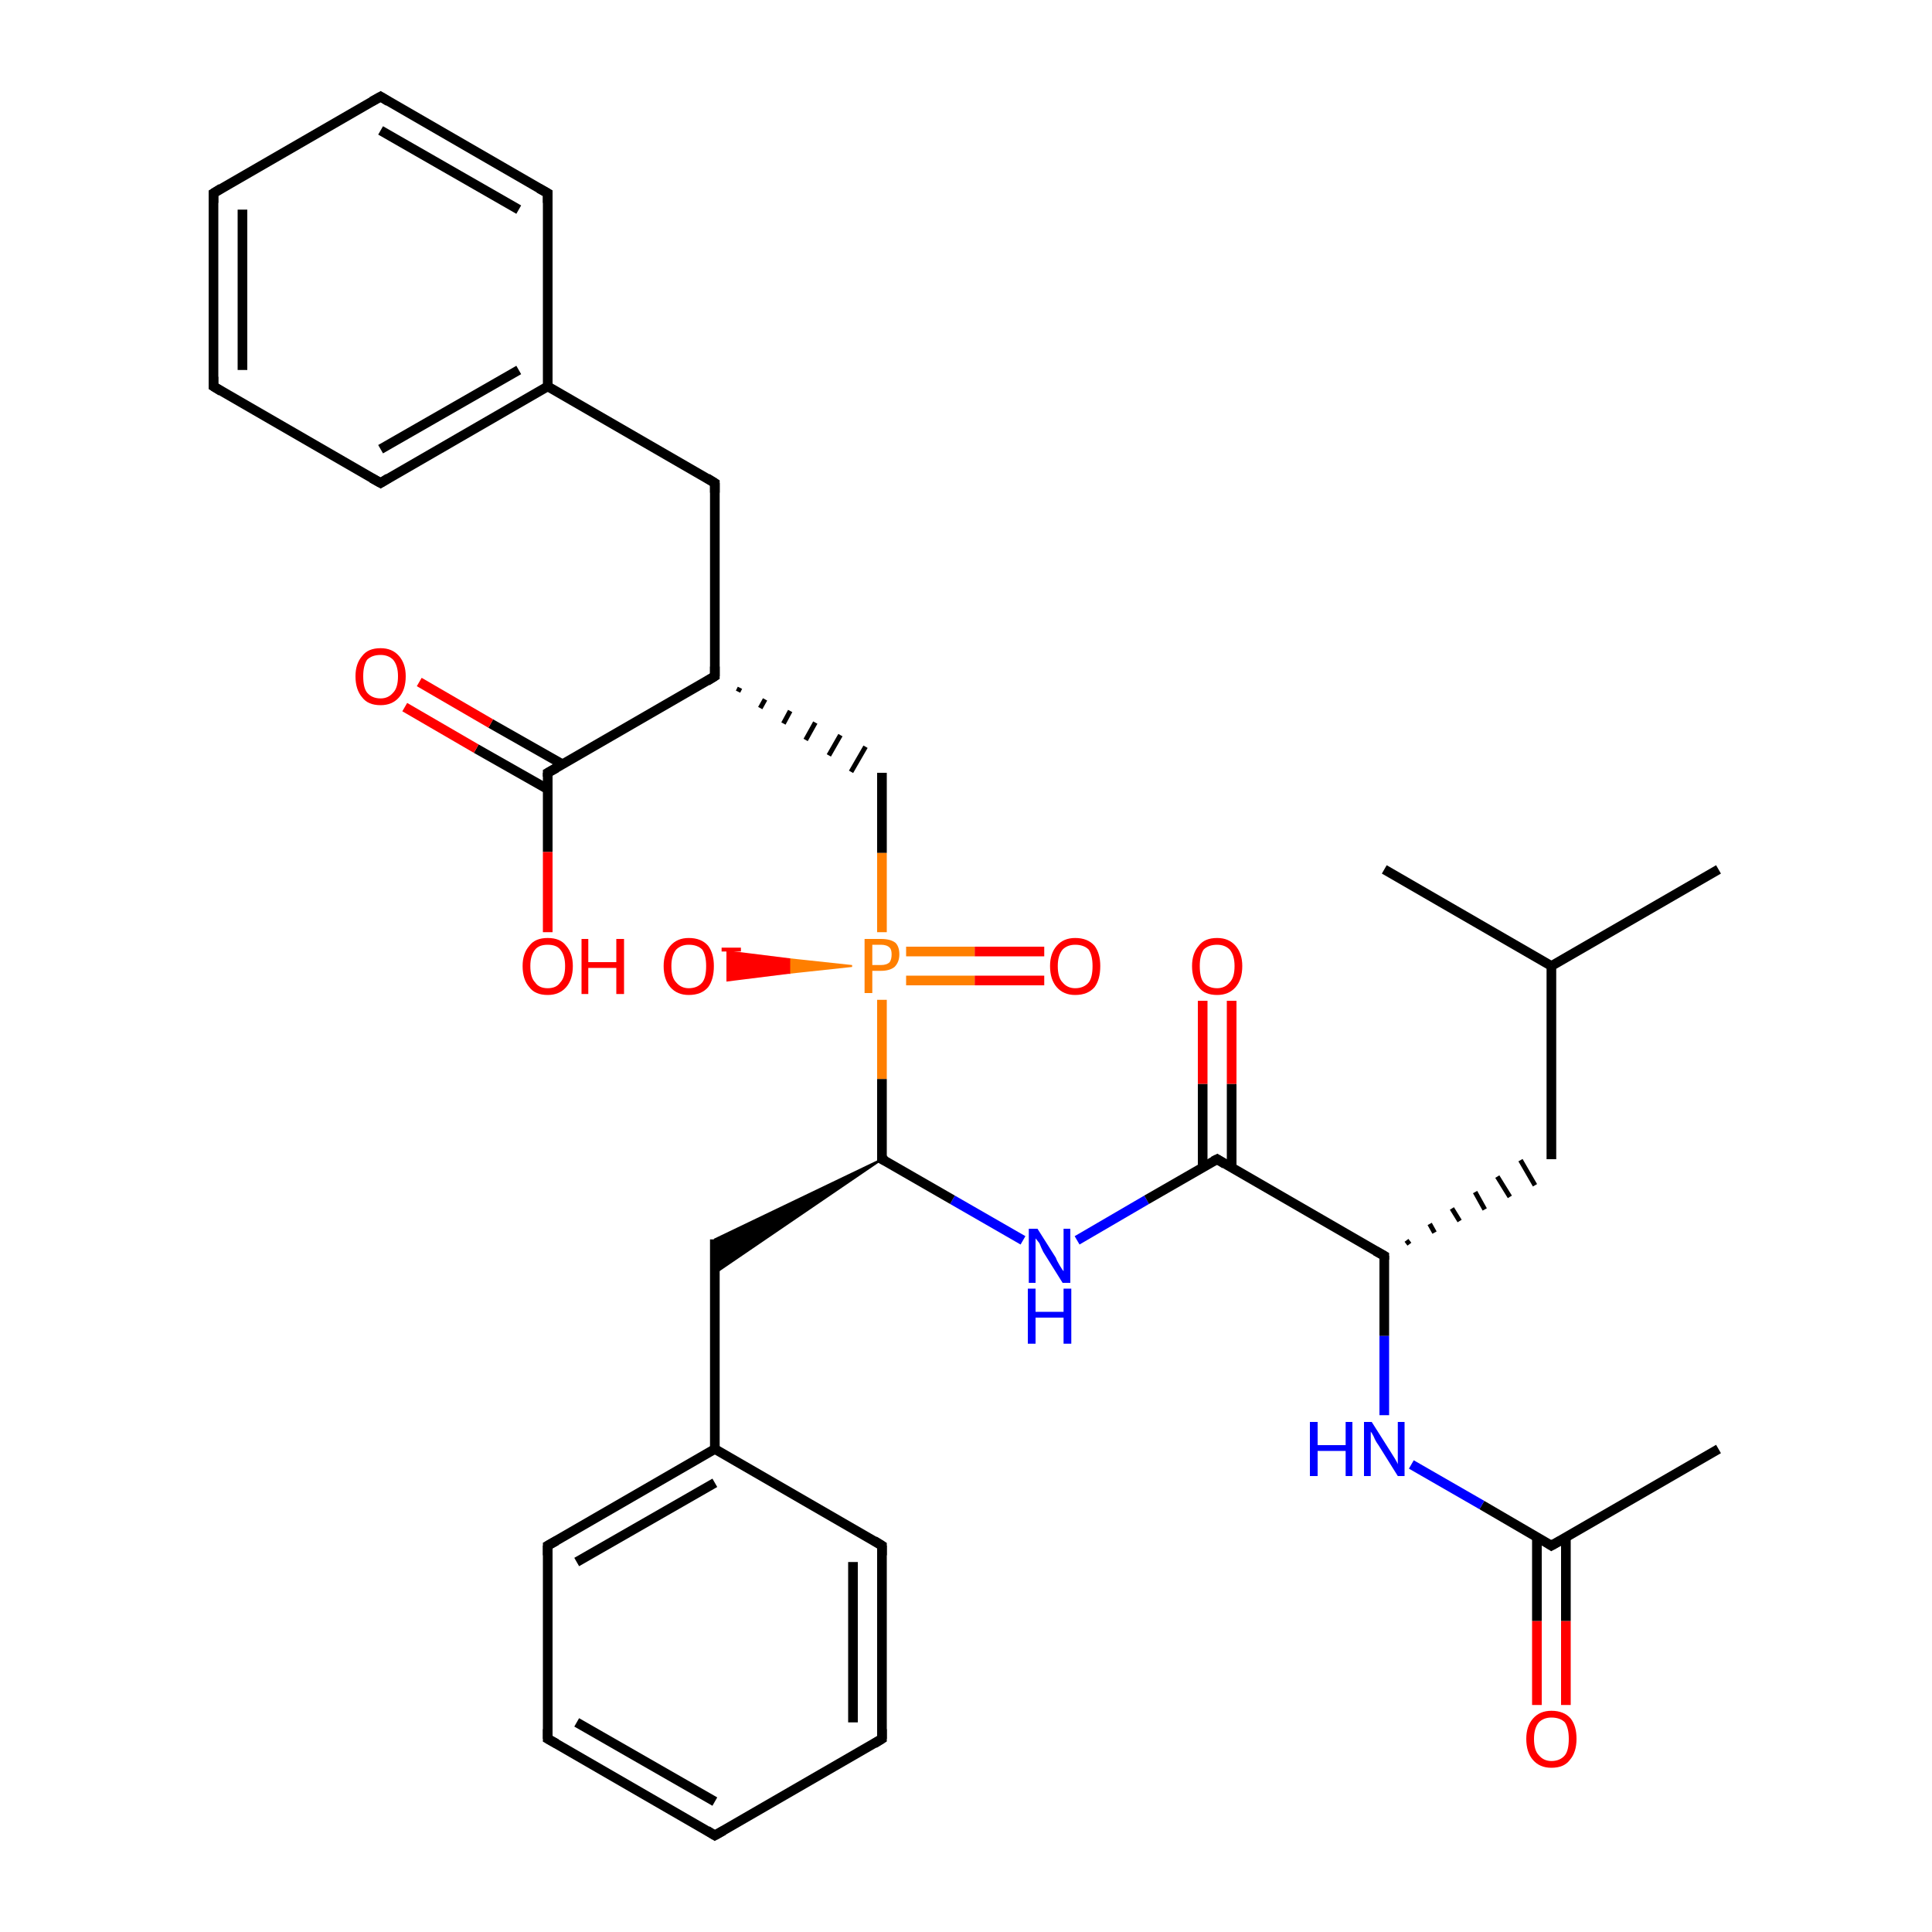 <?xml version='1.0' encoding='iso-8859-1'?>
<svg version='1.1' baseProfile='full'
              xmlns='http://www.w3.org/2000/svg'
                      xmlns:rdkit='http://www.rdkit.org/xml'
                      xmlns:xlink='http://www.w3.org/1999/xlink'
                  xml:space='preserve'
width='200px' height='200px' viewBox='0 0 200 200'>
<!-- END OF HEADER -->
<rect style='opacity:1.0;fill:#FFFFFF;stroke:none' width='200.0' height='200.0' x='0.0' y='0.0'> </rect>
<path class='bond-0 atom-1 atom-0' d='M 160.6,100.0 L 143.3,90.0' style='fill:none;fill-rule:evenodd;stroke:#000000;stroke-width:1.0px;stroke-linecap:butt;stroke-linejoin:miter;stroke-opacity:1' />
<path class='bond-1 atom-2 atom-1' d='M 177.9,90.0 L 160.6,100.0' style='fill:none;fill-rule:evenodd;stroke:#000000;stroke-width:1.0px;stroke-linecap:butt;stroke-linejoin:miter;stroke-opacity:1' />
<path class='bond-2 atom-1 atom-3' d='M 160.6,100.0 L 160.6,120.0' style='fill:none;fill-rule:evenodd;stroke:#000000;stroke-width:1.0px;stroke-linecap:butt;stroke-linejoin:miter;stroke-opacity:1' />
<path class='bond-3 atom-4 atom-3' d='M 145.9,128.8 L 145.6,128.4' style='fill:none;fill-rule:evenodd;stroke:#000000;stroke-width:0.5px;stroke-linecap:butt;stroke-linejoin:miter;stroke-opacity:1' />
<path class='bond-3 atom-4 atom-3' d='M 148.5,127.6 L 148.0,126.7' style='fill:none;fill-rule:evenodd;stroke:#000000;stroke-width:0.5px;stroke-linecap:butt;stroke-linejoin:miter;stroke-opacity:1' />
<path class='bond-3 atom-4 atom-3' d='M 151.1,126.4 L 150.3,125.1' style='fill:none;fill-rule:evenodd;stroke:#000000;stroke-width:0.5px;stroke-linecap:butt;stroke-linejoin:miter;stroke-opacity:1' />
<path class='bond-3 atom-4 atom-3' d='M 153.7,125.2 L 152.7,123.4' style='fill:none;fill-rule:evenodd;stroke:#000000;stroke-width:0.5px;stroke-linecap:butt;stroke-linejoin:miter;stroke-opacity:1' />
<path class='bond-3 atom-4 atom-3' d='M 156.3,123.9 L 155.0,121.8' style='fill:none;fill-rule:evenodd;stroke:#000000;stroke-width:0.5px;stroke-linecap:butt;stroke-linejoin:miter;stroke-opacity:1' />
<path class='bond-3 atom-4 atom-3' d='M 158.9,122.7 L 157.4,120.1' style='fill:none;fill-rule:evenodd;stroke:#000000;stroke-width:0.5px;stroke-linecap:butt;stroke-linejoin:miter;stroke-opacity:1' />
<path class='bond-4 atom-4 atom-9' d='M 143.3,130.0 L 126.0,120.0' style='fill:none;fill-rule:evenodd;stroke:#000000;stroke-width:1.0px;stroke-linecap:butt;stroke-linejoin:miter;stroke-opacity:1' />
<path class='bond-5 atom-4 atom-5' d='M 143.3,130.0 L 143.3,138.3' style='fill:none;fill-rule:evenodd;stroke:#000000;stroke-width:1.0px;stroke-linecap:butt;stroke-linejoin:miter;stroke-opacity:1' />
<path class='bond-5 atom-4 atom-5' d='M 143.3,138.3 L 143.3,146.5' style='fill:none;fill-rule:evenodd;stroke:#0000FF;stroke-width:1.0px;stroke-linecap:butt;stroke-linejoin:miter;stroke-opacity:1' />
<path class='bond-6 atom-6 atom-5' d='M 160.6,160.0 L 153.4,155.8' style='fill:none;fill-rule:evenodd;stroke:#000000;stroke-width:1.0px;stroke-linecap:butt;stroke-linejoin:miter;stroke-opacity:1' />
<path class='bond-6 atom-6 atom-5' d='M 153.4,155.8 L 146.1,151.6' style='fill:none;fill-rule:evenodd;stroke:#0000FF;stroke-width:1.0px;stroke-linecap:butt;stroke-linejoin:miter;stroke-opacity:1' />
<path class='bond-7 atom-8 atom-6' d='M 159.1,176.5 L 159.1,167.8' style='fill:none;fill-rule:evenodd;stroke:#FF0000;stroke-width:1.0px;stroke-linecap:butt;stroke-linejoin:miter;stroke-opacity:1' />
<path class='bond-7 atom-8 atom-6' d='M 159.1,167.8 L 159.1,159.1' style='fill:none;fill-rule:evenodd;stroke:#000000;stroke-width:1.0px;stroke-linecap:butt;stroke-linejoin:miter;stroke-opacity:1' />
<path class='bond-7 atom-8 atom-6' d='M 162.1,176.5 L 162.1,167.8' style='fill:none;fill-rule:evenodd;stroke:#FF0000;stroke-width:1.0px;stroke-linecap:butt;stroke-linejoin:miter;stroke-opacity:1' />
<path class='bond-7 atom-8 atom-6' d='M 162.1,167.8 L 162.1,159.1' style='fill:none;fill-rule:evenodd;stroke:#000000;stroke-width:1.0px;stroke-linecap:butt;stroke-linejoin:miter;stroke-opacity:1' />
<path class='bond-8 atom-6 atom-7' d='M 160.6,160.0 L 177.9,150.0' style='fill:none;fill-rule:evenodd;stroke:#000000;stroke-width:1.0px;stroke-linecap:butt;stroke-linejoin:miter;stroke-opacity:1' />
<path class='bond-9 atom-11 atom-9' d='M 111.5,128.4 L 118.7,124.2' style='fill:none;fill-rule:evenodd;stroke:#0000FF;stroke-width:1.0px;stroke-linecap:butt;stroke-linejoin:miter;stroke-opacity:1' />
<path class='bond-9 atom-11 atom-9' d='M 118.7,124.2 L 126.0,120.0' style='fill:none;fill-rule:evenodd;stroke:#000000;stroke-width:1.0px;stroke-linecap:butt;stroke-linejoin:miter;stroke-opacity:1' />
<path class='bond-10 atom-9 atom-10' d='M 127.5,120.9 L 127.5,112.2' style='fill:none;fill-rule:evenodd;stroke:#000000;stroke-width:1.0px;stroke-linecap:butt;stroke-linejoin:miter;stroke-opacity:1' />
<path class='bond-10 atom-9 atom-10' d='M 127.5,112.2 L 127.5,103.6' style='fill:none;fill-rule:evenodd;stroke:#FF0000;stroke-width:1.0px;stroke-linecap:butt;stroke-linejoin:miter;stroke-opacity:1' />
<path class='bond-10 atom-9 atom-10' d='M 124.5,120.9 L 124.5,112.2' style='fill:none;fill-rule:evenodd;stroke:#000000;stroke-width:1.0px;stroke-linecap:butt;stroke-linejoin:miter;stroke-opacity:1' />
<path class='bond-10 atom-9 atom-10' d='M 124.5,112.2 L 124.5,103.6' style='fill:none;fill-rule:evenodd;stroke:#FF0000;stroke-width:1.0px;stroke-linecap:butt;stroke-linejoin:miter;stroke-opacity:1' />
<path class='bond-11 atom-11 atom-12' d='M 105.9,128.4 L 98.6,124.2' style='fill:none;fill-rule:evenodd;stroke:#0000FF;stroke-width:1.0px;stroke-linecap:butt;stroke-linejoin:miter;stroke-opacity:1' />
<path class='bond-11 atom-11 atom-12' d='M 98.6,124.2 L 91.3,120.0' style='fill:none;fill-rule:evenodd;stroke:#000000;stroke-width:1.0px;stroke-linecap:butt;stroke-linejoin:miter;stroke-opacity:1' />
<path class='bond-12 atom-12 atom-13' d='M 91.3,120.0 L 74.0,131.8 L 74.0,128.3 Z' style='fill:#000000;fill-rule:evenodd;fill-opacity:1;stroke:#000000;stroke-width:0.2px;stroke-linecap:butt;stroke-linejoin:miter;stroke-opacity:1;' />
<path class='bond-13 atom-20 atom-12' d='M 91.3,103.5 L 91.3,111.7' style='fill:none;fill-rule:evenodd;stroke:#FF7F00;stroke-width:1.0px;stroke-linecap:butt;stroke-linejoin:miter;stroke-opacity:1' />
<path class='bond-13 atom-20 atom-12' d='M 91.3,111.7 L 91.3,120.0' style='fill:none;fill-rule:evenodd;stroke:#000000;stroke-width:1.0px;stroke-linecap:butt;stroke-linejoin:miter;stroke-opacity:1' />
<path class='bond-14 atom-14 atom-13' d='M 74.0,150.0 L 74.0,128.3' style='fill:none;fill-rule:evenodd;stroke:#000000;stroke-width:1.0px;stroke-linecap:butt;stroke-linejoin:miter;stroke-opacity:1' />
<path class='bond-15 atom-15 atom-14' d='M 56.7,160.0 L 74.0,150.0' style='fill:none;fill-rule:evenodd;stroke:#000000;stroke-width:1.0px;stroke-linecap:butt;stroke-linejoin:miter;stroke-opacity:1' />
<path class='bond-15 atom-15 atom-14' d='M 59.7,161.7 L 74.0,153.5' style='fill:none;fill-rule:evenodd;stroke:#000000;stroke-width:1.0px;stroke-linecap:butt;stroke-linejoin:miter;stroke-opacity:1' />
<path class='bond-16 atom-14 atom-19' d='M 74.0,150.0 L 91.3,160.0' style='fill:none;fill-rule:evenodd;stroke:#000000;stroke-width:1.0px;stroke-linecap:butt;stroke-linejoin:miter;stroke-opacity:1' />
<path class='bond-17 atom-16 atom-15' d='M 56.7,180.0 L 56.7,160.0' style='fill:none;fill-rule:evenodd;stroke:#000000;stroke-width:1.0px;stroke-linecap:butt;stroke-linejoin:miter;stroke-opacity:1' />
<path class='bond-18 atom-16 atom-17' d='M 56.7,180.0 L 74.0,190.0' style='fill:none;fill-rule:evenodd;stroke:#000000;stroke-width:1.0px;stroke-linecap:butt;stroke-linejoin:miter;stroke-opacity:1' />
<path class='bond-18 atom-16 atom-17' d='M 59.7,178.3 L 74.0,186.5' style='fill:none;fill-rule:evenodd;stroke:#000000;stroke-width:1.0px;stroke-linecap:butt;stroke-linejoin:miter;stroke-opacity:1' />
<path class='bond-19 atom-17 atom-18' d='M 74.0,190.0 L 91.3,180.0' style='fill:none;fill-rule:evenodd;stroke:#000000;stroke-width:1.0px;stroke-linecap:butt;stroke-linejoin:miter;stroke-opacity:1' />
<path class='bond-20 atom-18 atom-19' d='M 91.3,180.0 L 91.3,160.0' style='fill:none;fill-rule:evenodd;stroke:#000000;stroke-width:1.0px;stroke-linecap:butt;stroke-linejoin:miter;stroke-opacity:1' />
<path class='bond-20 atom-18 atom-19' d='M 88.3,178.3 L 88.3,161.7' style='fill:none;fill-rule:evenodd;stroke:#000000;stroke-width:1.0px;stroke-linecap:butt;stroke-linejoin:miter;stroke-opacity:1' />
<path class='bond-21 atom-23 atom-20' d='M 91.3,80.0 L 91.3,88.3' style='fill:none;fill-rule:evenodd;stroke:#000000;stroke-width:1.0px;stroke-linecap:butt;stroke-linejoin:miter;stroke-opacity:1' />
<path class='bond-21 atom-23 atom-20' d='M 91.3,88.3 L 91.3,96.5' style='fill:none;fill-rule:evenodd;stroke:#FF7F00;stroke-width:1.0px;stroke-linecap:butt;stroke-linejoin:miter;stroke-opacity:1' />
<path class='bond-22 atom-20 atom-21' d='M 93.8,101.5 L 100.9,101.5' style='fill:none;fill-rule:evenodd;stroke:#FF7F00;stroke-width:1.0px;stroke-linecap:butt;stroke-linejoin:miter;stroke-opacity:1' />
<path class='bond-22 atom-20 atom-21' d='M 100.9,101.5 L 108.1,101.5' style='fill:none;fill-rule:evenodd;stroke:#FF0000;stroke-width:1.0px;stroke-linecap:butt;stroke-linejoin:miter;stroke-opacity:1' />
<path class='bond-22 atom-20 atom-21' d='M 93.8,98.5 L 100.9,98.5' style='fill:none;fill-rule:evenodd;stroke:#FF7F00;stroke-width:1.0px;stroke-linecap:butt;stroke-linejoin:miter;stroke-opacity:1' />
<path class='bond-22 atom-20 atom-21' d='M 100.9,98.5 L 108.1,98.5' style='fill:none;fill-rule:evenodd;stroke:#FF0000;stroke-width:1.0px;stroke-linecap:butt;stroke-linejoin:miter;stroke-opacity:1' />
<path class='bond-23 atom-20 atom-22' d='M 88.2,100.0 L 81.7,100.7 L 81.7,99.3 Z' style='fill:#FF7F00;fill-rule:evenodd;fill-opacity:1;stroke:#FF7F00;stroke-width:0.2px;stroke-linecap:butt;stroke-linejoin:miter;stroke-opacity:1;' />
<path class='bond-23 atom-20 atom-22' d='M 81.7,100.7 L 75.3,98.5 L 75.3,101.5 Z' style='fill:#FF0000;fill-rule:evenodd;fill-opacity:1;stroke:#FF0000;stroke-width:0.2px;stroke-linecap:butt;stroke-linejoin:miter;stroke-opacity:1;' />
<path class='bond-23 atom-20 atom-22' d='M 81.7,100.7 L 81.7,99.3 L 75.3,98.5 Z' style='fill:#FF0000;fill-rule:evenodd;fill-opacity:1;stroke:#FF0000;stroke-width:0.2px;stroke-linecap:butt;stroke-linejoin:miter;stroke-opacity:1;' />
<path class='bond-24 atom-24 atom-23' d='M 76.4,71.6 L 76.6,71.2' style='fill:none;fill-rule:evenodd;stroke:#000000;stroke-width:0.5px;stroke-linecap:butt;stroke-linejoin:miter;stroke-opacity:1' />
<path class='bond-24 atom-24 atom-23' d='M 78.7,73.3 L 79.2,72.4' style='fill:none;fill-rule:evenodd;stroke:#000000;stroke-width:0.5px;stroke-linecap:butt;stroke-linejoin:miter;stroke-opacity:1' />
<path class='bond-24 atom-24 atom-23' d='M 81.1,74.9 L 81.8,73.6' style='fill:none;fill-rule:evenodd;stroke:#000000;stroke-width:0.5px;stroke-linecap:butt;stroke-linejoin:miter;stroke-opacity:1' />
<path class='bond-24 atom-24 atom-23' d='M 83.4,76.6 L 84.4,74.8' style='fill:none;fill-rule:evenodd;stroke:#000000;stroke-width:0.5px;stroke-linecap:butt;stroke-linejoin:miter;stroke-opacity:1' />
<path class='bond-24 atom-24 atom-23' d='M 85.8,78.2 L 87.0,76.1' style='fill:none;fill-rule:evenodd;stroke:#000000;stroke-width:0.5px;stroke-linecap:butt;stroke-linejoin:miter;stroke-opacity:1' />
<path class='bond-24 atom-24 atom-23' d='M 88.1,79.9 L 89.6,77.3' style='fill:none;fill-rule:evenodd;stroke:#000000;stroke-width:0.5px;stroke-linecap:butt;stroke-linejoin:miter;stroke-opacity:1' />
<path class='bond-25 atom-25 atom-24' d='M 74.0,50.0 L 74.0,70.0' style='fill:none;fill-rule:evenodd;stroke:#000000;stroke-width:1.0px;stroke-linecap:butt;stroke-linejoin:miter;stroke-opacity:1' />
<path class='bond-26 atom-24 atom-32' d='M 74.0,70.0 L 56.7,80.0' style='fill:none;fill-rule:evenodd;stroke:#000000;stroke-width:1.0px;stroke-linecap:butt;stroke-linejoin:miter;stroke-opacity:1' />
<path class='bond-27 atom-26 atom-25' d='M 56.7,40.0 L 74.0,50.0' style='fill:none;fill-rule:evenodd;stroke:#000000;stroke-width:1.0px;stroke-linecap:butt;stroke-linejoin:miter;stroke-opacity:1' />
<path class='bond-28 atom-31 atom-26' d='M 56.7,20.0 L 56.7,40.0' style='fill:none;fill-rule:evenodd;stroke:#000000;stroke-width:1.0px;stroke-linecap:butt;stroke-linejoin:miter;stroke-opacity:1' />
<path class='bond-29 atom-27 atom-26' d='M 39.4,50.0 L 56.7,40.0' style='fill:none;fill-rule:evenodd;stroke:#000000;stroke-width:1.0px;stroke-linecap:butt;stroke-linejoin:miter;stroke-opacity:1' />
<path class='bond-29 atom-27 atom-26' d='M 39.4,46.5 L 53.7,38.3' style='fill:none;fill-rule:evenodd;stroke:#000000;stroke-width:1.0px;stroke-linecap:butt;stroke-linejoin:miter;stroke-opacity:1' />
<path class='bond-30 atom-28 atom-27' d='M 22.1,40.0 L 39.4,50.0' style='fill:none;fill-rule:evenodd;stroke:#000000;stroke-width:1.0px;stroke-linecap:butt;stroke-linejoin:miter;stroke-opacity:1' />
<path class='bond-31 atom-29 atom-28' d='M 22.1,20.0 L 22.1,40.0' style='fill:none;fill-rule:evenodd;stroke:#000000;stroke-width:1.0px;stroke-linecap:butt;stroke-linejoin:miter;stroke-opacity:1' />
<path class='bond-31 atom-29 atom-28' d='M 25.1,21.7 L 25.1,38.3' style='fill:none;fill-rule:evenodd;stroke:#000000;stroke-width:1.0px;stroke-linecap:butt;stroke-linejoin:miter;stroke-opacity:1' />
<path class='bond-32 atom-29 atom-30' d='M 22.1,20.0 L 39.4,10.0' style='fill:none;fill-rule:evenodd;stroke:#000000;stroke-width:1.0px;stroke-linecap:butt;stroke-linejoin:miter;stroke-opacity:1' />
<path class='bond-33 atom-30 atom-31' d='M 39.4,10.0 L 56.7,20.0' style='fill:none;fill-rule:evenodd;stroke:#000000;stroke-width:1.0px;stroke-linecap:butt;stroke-linejoin:miter;stroke-opacity:1' />
<path class='bond-33 atom-30 atom-31' d='M 39.4,13.5 L 53.7,21.7' style='fill:none;fill-rule:evenodd;stroke:#000000;stroke-width:1.0px;stroke-linecap:butt;stroke-linejoin:miter;stroke-opacity:1' />
<path class='bond-34 atom-32 atom-34' d='M 58.2,79.1 L 50.8,74.9' style='fill:none;fill-rule:evenodd;stroke:#000000;stroke-width:1.0px;stroke-linecap:butt;stroke-linejoin:miter;stroke-opacity:1' />
<path class='bond-34 atom-32 atom-34' d='M 50.8,74.9 L 43.4,70.6' style='fill:none;fill-rule:evenodd;stroke:#FF0000;stroke-width:1.0px;stroke-linecap:butt;stroke-linejoin:miter;stroke-opacity:1' />
<path class='bond-34 atom-32 atom-34' d='M 56.7,81.7 L 49.3,77.5' style='fill:none;fill-rule:evenodd;stroke:#000000;stroke-width:1.0px;stroke-linecap:butt;stroke-linejoin:miter;stroke-opacity:1' />
<path class='bond-34 atom-32 atom-34' d='M 49.3,77.5 L 41.9,73.2' style='fill:none;fill-rule:evenodd;stroke:#FF0000;stroke-width:1.0px;stroke-linecap:butt;stroke-linejoin:miter;stroke-opacity:1' />
<path class='bond-35 atom-32 atom-33' d='M 56.7,80.0 L 56.7,88.2' style='fill:none;fill-rule:evenodd;stroke:#000000;stroke-width:1.0px;stroke-linecap:butt;stroke-linejoin:miter;stroke-opacity:1' />
<path class='bond-35 atom-32 atom-33' d='M 56.7,88.2 L 56.7,96.5' style='fill:none;fill-rule:evenodd;stroke:#FF0000;stroke-width:1.0px;stroke-linecap:butt;stroke-linejoin:miter;stroke-opacity:1' />
<path d='M 142.4,129.5 L 143.3,130.0 L 143.3,130.4' style='fill:none;stroke:#000000;stroke-width:1.0px;stroke-linecap:butt;stroke-linejoin:miter;stroke-opacity:1;' />
<path d='M 160.3,159.8 L 160.6,160.0 L 161.5,159.5' style='fill:none;stroke:#000000;stroke-width:1.0px;stroke-linecap:butt;stroke-linejoin:miter;stroke-opacity:1;' />
<path d='M 126.8,120.5 L 126.0,120.0 L 125.6,120.2' style='fill:none;stroke:#000000;stroke-width:1.0px;stroke-linecap:butt;stroke-linejoin:miter;stroke-opacity:1;' />
<path d='M 91.7,120.2 L 91.3,120.0 L 91.3,119.6' style='fill:none;stroke:#000000;stroke-width:1.0px;stroke-linecap:butt;stroke-linejoin:miter;stroke-opacity:1;' />
<path d='M 57.6,159.5 L 56.7,160.0 L 56.7,161.0' style='fill:none;stroke:#000000;stroke-width:1.0px;stroke-linecap:butt;stroke-linejoin:miter;stroke-opacity:1;' />
<path d='M 56.7,179.0 L 56.7,180.0 L 57.6,180.5' style='fill:none;stroke:#000000;stroke-width:1.0px;stroke-linecap:butt;stroke-linejoin:miter;stroke-opacity:1;' />
<path d='M 73.2,189.5 L 74.0,190.0 L 74.9,189.5' style='fill:none;stroke:#000000;stroke-width:1.0px;stroke-linecap:butt;stroke-linejoin:miter;stroke-opacity:1;' />
<path d='M 90.5,180.5 L 91.3,180.0 L 91.3,179.0' style='fill:none;stroke:#000000;stroke-width:1.0px;stroke-linecap:butt;stroke-linejoin:miter;stroke-opacity:1;' />
<path d='M 90.5,159.5 L 91.3,160.0 L 91.3,161.0' style='fill:none;stroke:#000000;stroke-width:1.0px;stroke-linecap:butt;stroke-linejoin:miter;stroke-opacity:1;' />
<path d='M 74.0,69.0 L 74.0,70.0 L 73.2,70.5' style='fill:none;stroke:#000000;stroke-width:1.0px;stroke-linecap:butt;stroke-linejoin:miter;stroke-opacity:1;' />
<path d='M 74.0,51.0 L 74.0,50.0 L 73.2,49.5' style='fill:none;stroke:#000000;stroke-width:1.0px;stroke-linecap:butt;stroke-linejoin:miter;stroke-opacity:1;' />
<path d='M 40.2,49.5 L 39.4,50.0 L 38.5,49.5' style='fill:none;stroke:#000000;stroke-width:1.0px;stroke-linecap:butt;stroke-linejoin:miter;stroke-opacity:1;' />
<path d='M 22.9,40.5 L 22.1,40.0 L 22.1,39.0' style='fill:none;stroke:#000000;stroke-width:1.0px;stroke-linecap:butt;stroke-linejoin:miter;stroke-opacity:1;' />
<path d='M 22.1,21.0 L 22.1,20.0 L 22.9,19.5' style='fill:none;stroke:#000000;stroke-width:1.0px;stroke-linecap:butt;stroke-linejoin:miter;stroke-opacity:1;' />
<path d='M 38.5,10.5 L 39.4,10.0 L 40.2,10.5' style='fill:none;stroke:#000000;stroke-width:1.0px;stroke-linecap:butt;stroke-linejoin:miter;stroke-opacity:1;' />
<path d='M 56.7,21.0 L 56.7,20.0 L 55.8,19.5' style='fill:none;stroke:#000000;stroke-width:1.0px;stroke-linecap:butt;stroke-linejoin:miter;stroke-opacity:1;' />
<path d='M 57.6,79.5 L 56.7,80.0 L 56.7,80.4' style='fill:none;stroke:#000000;stroke-width:1.0px;stroke-linecap:butt;stroke-linejoin:miter;stroke-opacity:1;' />
<path class='atom-5' d='M 135.6 147.2
L 136.4 147.2
L 136.4 149.6
L 139.3 149.6
L 139.3 147.2
L 140.0 147.2
L 140.0 152.8
L 139.3 152.8
L 139.3 150.2
L 136.4 150.2
L 136.4 152.8
L 135.6 152.8
L 135.6 147.2
' fill='#0000FF'/>
<path class='atom-5' d='M 142.0 147.2
L 143.9 150.2
Q 144.1 150.5, 144.4 151.0
Q 144.7 151.5, 144.7 151.6
L 144.7 147.2
L 145.4 147.2
L 145.4 152.8
L 144.7 152.8
L 142.7 149.6
Q 142.4 149.2, 142.2 148.7
Q 142.0 148.3, 141.9 148.2
L 141.9 152.8
L 141.2 152.8
L 141.2 147.2
L 142.0 147.2
' fill='#0000FF'/>
<path class='atom-8' d='M 158.0 180.0
Q 158.0 178.7, 158.7 177.9
Q 159.4 177.1, 160.6 177.1
Q 161.9 177.1, 162.6 177.9
Q 163.2 178.7, 163.2 180.0
Q 163.2 181.4, 162.5 182.2
Q 161.9 183.0, 160.6 183.0
Q 159.4 183.0, 158.7 182.2
Q 158.0 181.4, 158.0 180.0
M 160.6 182.3
Q 161.5 182.3, 162.0 181.7
Q 162.4 181.2, 162.4 180.0
Q 162.4 178.9, 162.0 178.3
Q 161.5 177.8, 160.6 177.8
Q 159.8 177.8, 159.3 178.3
Q 158.8 178.9, 158.8 180.0
Q 158.8 181.2, 159.3 181.7
Q 159.8 182.3, 160.6 182.3
' fill='#FF0000'/>
<path class='atom-10' d='M 123.4 100.0
Q 123.4 98.7, 124.1 97.9
Q 124.7 97.1, 126.0 97.1
Q 127.2 97.1, 127.9 97.9
Q 128.6 98.7, 128.6 100.0
Q 128.6 101.4, 127.9 102.2
Q 127.2 103.0, 126.0 103.0
Q 124.7 103.0, 124.1 102.2
Q 123.4 101.4, 123.4 100.0
M 126.0 102.3
Q 126.8 102.3, 127.3 101.7
Q 127.8 101.2, 127.8 100.0
Q 127.8 98.9, 127.3 98.3
Q 126.8 97.8, 126.0 97.8
Q 125.1 97.8, 124.6 98.3
Q 124.2 98.9, 124.2 100.0
Q 124.2 101.2, 124.6 101.7
Q 125.1 102.3, 126.0 102.3
' fill='#FF0000'/>
<path class='atom-11' d='M 107.4 127.2
L 109.3 130.2
Q 109.4 130.5, 109.7 131.0
Q 110.0 131.5, 110.1 131.6
L 110.1 127.2
L 110.8 127.2
L 110.8 132.8
L 110.0 132.8
L 108.0 129.6
Q 107.8 129.2, 107.6 128.7
Q 107.3 128.3, 107.2 128.2
L 107.2 132.8
L 106.5 132.8
L 106.5 127.2
L 107.4 127.2
' fill='#0000FF'/>
<path class='atom-11' d='M 106.4 133.4
L 107.2 133.4
L 107.2 135.8
L 110.1 135.8
L 110.1 133.4
L 110.9 133.4
L 110.9 139.1
L 110.1 139.1
L 110.1 136.4
L 107.2 136.4
L 107.2 139.1
L 106.4 139.1
L 106.4 133.4
' fill='#0000FF'/>
<path class='atom-20' d='M 91.2 97.2
Q 92.2 97.2, 92.7 97.6
Q 93.1 98.0, 93.1 98.8
Q 93.1 99.6, 92.6 100.1
Q 92.1 100.5, 91.2 100.5
L 90.3 100.5
L 90.3 102.8
L 89.5 102.8
L 89.5 97.2
L 91.2 97.2
M 91.2 99.9
Q 91.8 99.9, 92.1 99.6
Q 92.3 99.3, 92.3 98.8
Q 92.3 98.3, 92.1 98.1
Q 91.8 97.8, 91.2 97.8
L 90.3 97.8
L 90.3 99.9
L 91.2 99.9
' fill='#FF7F00'/>
<path class='atom-21' d='M 108.7 100.0
Q 108.7 98.7, 109.4 97.9
Q 110.1 97.1, 111.3 97.1
Q 112.6 97.1, 113.3 97.9
Q 113.9 98.7, 113.9 100.0
Q 113.9 101.4, 113.3 102.2
Q 112.6 103.0, 111.3 103.0
Q 110.1 103.0, 109.4 102.2
Q 108.7 101.4, 108.7 100.0
M 111.3 102.3
Q 112.2 102.3, 112.7 101.7
Q 113.1 101.2, 113.1 100.0
Q 113.1 98.9, 112.7 98.3
Q 112.2 97.8, 111.3 97.8
Q 110.5 97.8, 110.0 98.3
Q 109.5 98.9, 109.5 100.0
Q 109.5 101.2, 110.0 101.7
Q 110.5 102.3, 111.3 102.3
' fill='#FF0000'/>
<path class='atom-22' d='M 68.7 100.0
Q 68.7 98.7, 69.4 97.9
Q 70.1 97.1, 71.3 97.1
Q 72.6 97.1, 73.3 97.9
Q 73.9 98.7, 73.9 100.0
Q 73.9 101.4, 73.3 102.2
Q 72.6 103.0, 71.3 103.0
Q 70.1 103.0, 69.4 102.2
Q 68.7 101.4, 68.7 100.0
M 71.3 102.3
Q 72.2 102.3, 72.7 101.7
Q 73.1 101.2, 73.1 100.0
Q 73.1 98.9, 72.7 98.3
Q 72.2 97.8, 71.3 97.8
Q 70.5 97.8, 70.0 98.3
Q 69.5 98.9, 69.5 100.0
Q 69.5 101.2, 70.0 101.7
Q 70.5 102.3, 71.3 102.3
' fill='#FF0000'/>
<path class='atom-22' d='M 74.7 98.1
L 76.7 98.1
L 76.7 98.5
L 74.7 98.5
L 74.7 98.1
' fill='#FF0000'/>
<path class='atom-33' d='M 54.1 100.0
Q 54.1 98.7, 54.8 97.9
Q 55.4 97.1, 56.7 97.1
Q 58.0 97.1, 58.6 97.9
Q 59.3 98.7, 59.3 100.0
Q 59.3 101.4, 58.6 102.2
Q 57.9 103.0, 56.7 103.0
Q 55.4 103.0, 54.8 102.2
Q 54.1 101.4, 54.1 100.0
M 56.7 102.3
Q 57.6 102.3, 58.0 101.7
Q 58.5 101.2, 58.5 100.0
Q 58.5 98.9, 58.0 98.3
Q 57.6 97.8, 56.7 97.8
Q 55.8 97.8, 55.4 98.3
Q 54.9 98.9, 54.9 100.0
Q 54.9 101.2, 55.4 101.7
Q 55.8 102.3, 56.7 102.3
' fill='#FF0000'/>
<path class='atom-33' d='M 60.2 97.2
L 60.9 97.2
L 60.9 99.6
L 63.8 99.6
L 63.8 97.2
L 64.6 97.2
L 64.6 102.9
L 63.8 102.9
L 63.8 100.2
L 60.9 100.2
L 60.9 102.9
L 60.2 102.9
L 60.2 97.2
' fill='#FF0000'/>
<path class='atom-34' d='M 36.8 70.0
Q 36.8 68.7, 37.5 67.9
Q 38.1 67.1, 39.4 67.1
Q 40.6 67.1, 41.3 67.9
Q 42.0 68.7, 42.0 70.0
Q 42.0 71.4, 41.3 72.2
Q 40.6 73.0, 39.4 73.0
Q 38.1 73.0, 37.5 72.2
Q 36.8 71.4, 36.8 70.0
M 39.4 72.3
Q 40.2 72.3, 40.7 71.7
Q 41.2 71.2, 41.2 70.0
Q 41.2 68.9, 40.7 68.3
Q 40.2 67.8, 39.4 67.8
Q 38.5 67.8, 38.0 68.3
Q 37.6 68.9, 37.6 70.0
Q 37.6 71.2, 38.0 71.7
Q 38.5 72.3, 39.4 72.3
' fill='#FF0000'/>
</svg>
